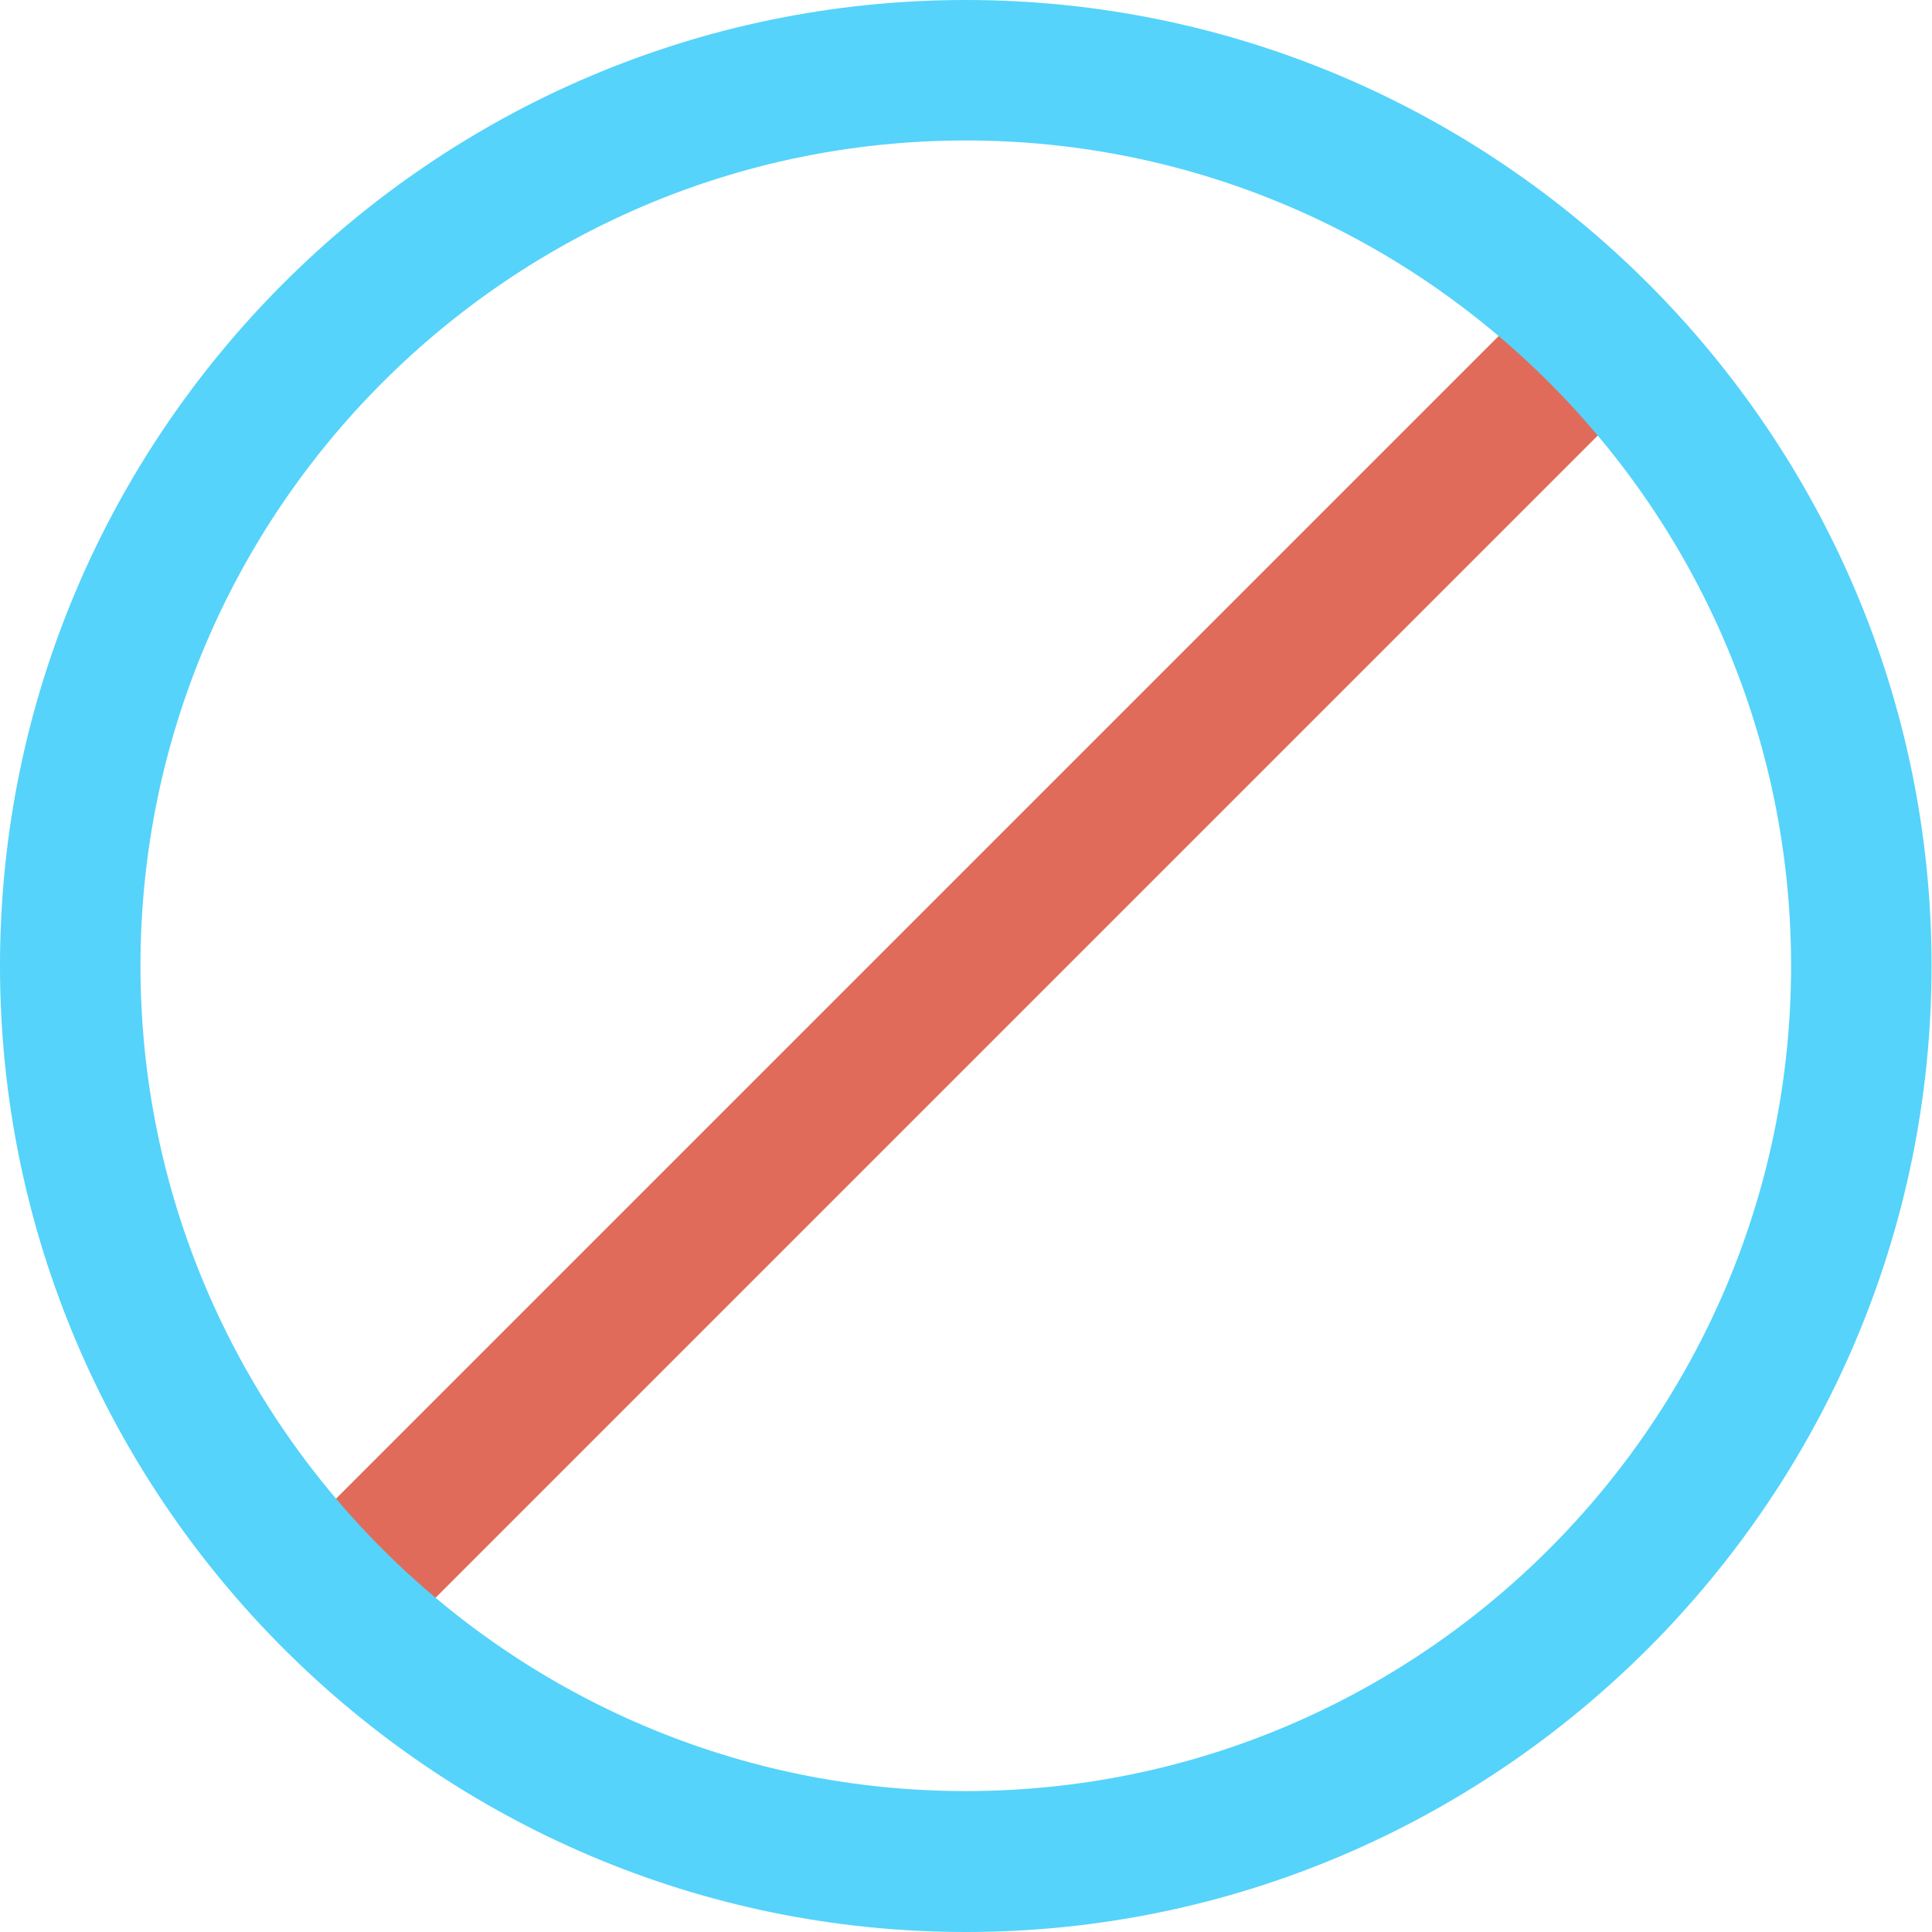 <?xml version="1.0" encoding="utf-8"?>
<!-- Generator: Adobe Illustrator 22.1.0, SVG Export Plug-In . SVG Version: 6.00 Build 0)  -->
<svg version="1.1" id="Capa_1" xmlns="http://www.w3.org/2000/svg" xmlns:xlink="http://www.w3.org/1999/xlink" x="0px" y="0px"
	 viewBox="0 0 430.5 430.5" style="enable-background:new 0 0 430.5 430.5;" xml:space="preserve">
<style type="text/css">
	.st0{fill:#E16B5A;}
	.st1{fill:#55D3FA;}
</style>
<rect x="20.9" y="200.1" transform="matrix(0.707 -0.707 0.707 0.707 -89.526 215.401)" class="st0" width="388.7" height="31.3"/>
<path class="st1" d="M215.2,430.5C96.7,430.5,0,333.8,0,215.2S96.7,0,215.2,0s215.2,96.7,215.2,215.2S333.8,430.5,215.2,430.5z
	 M215.2,31.3c-101.4,0-183.9,82.5-183.9,183.9s82.5,183.9,183.9,183.9s183.9-82.5,183.9-183.9S316.6,31.3,215.2,31.3z"/>
</svg>
